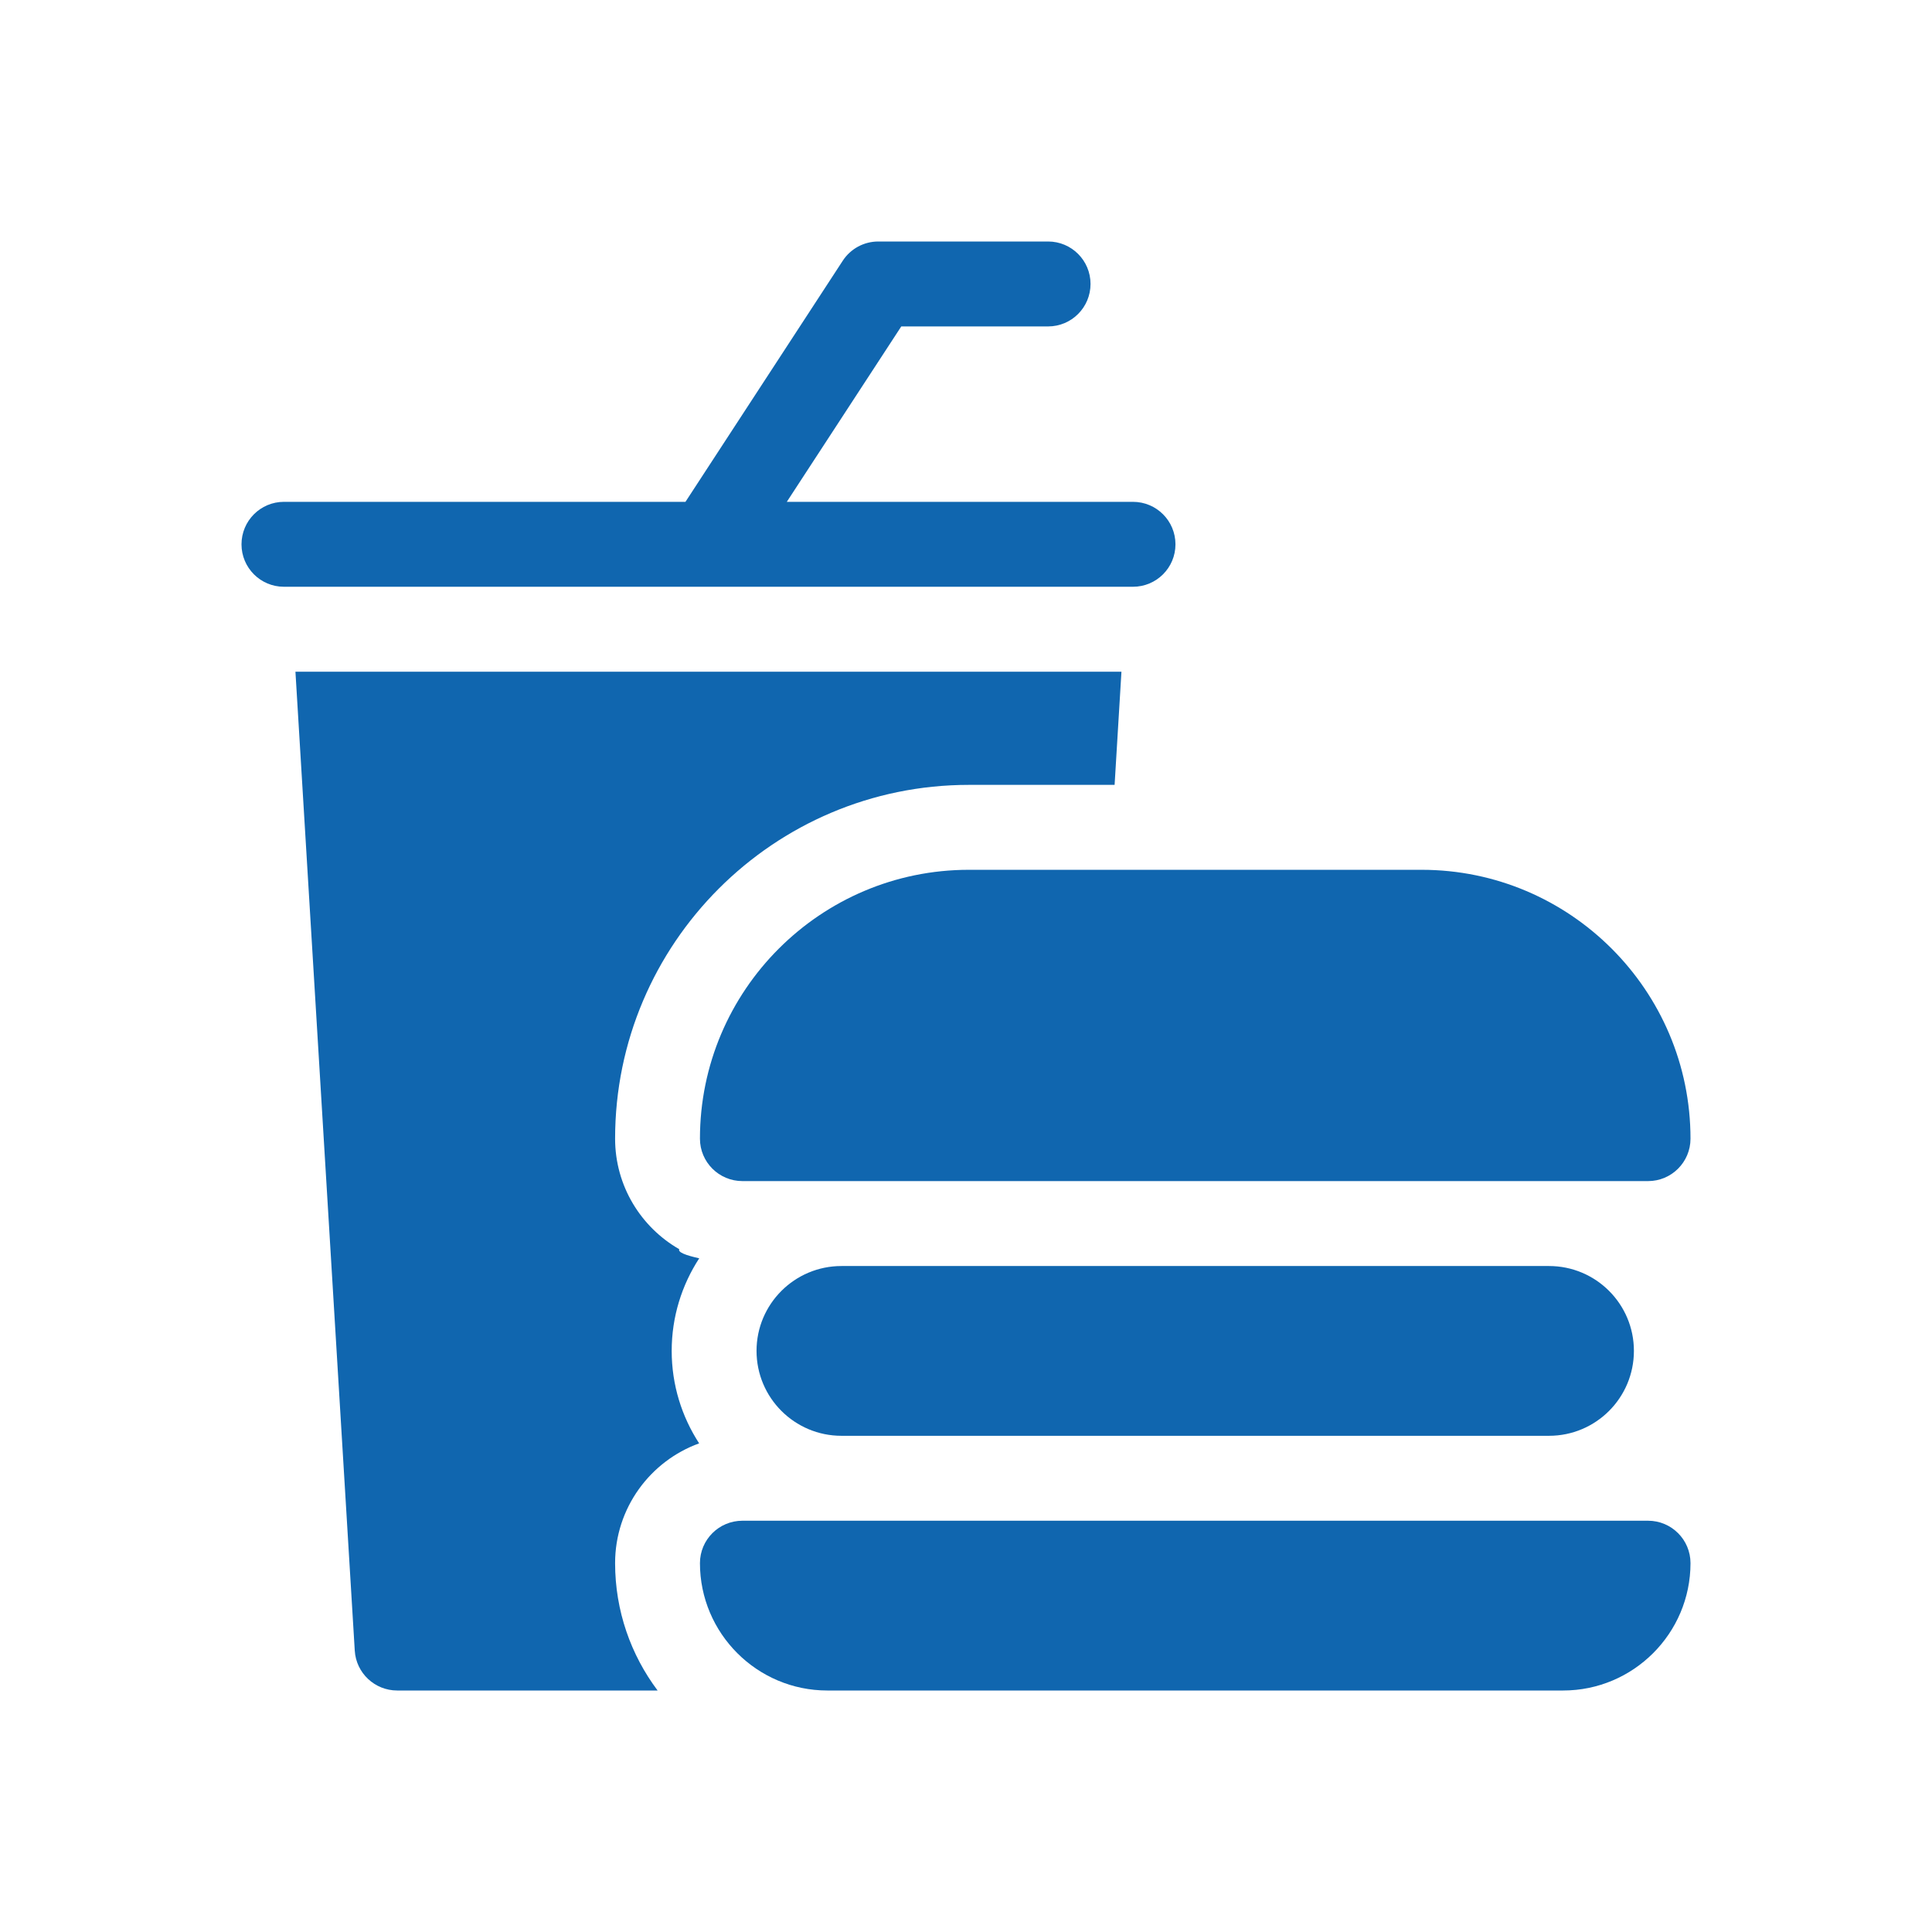 <svg width="24" height="24" viewBox="0 0 24 24" fill="none" xmlns="http://www.w3.org/2000/svg">
<g id="fi_1695521">
<g id="Vector">
<path d="M8.438 15.518C7.962 15.245 7.641 14.732 7.641 14.145C7.641 11.721 9.612 9.75 12.035 9.75H13.846L13.931 8.344H3.67L4.407 20.505C4.424 20.783 4.655 21 4.934 21H8.169C7.838 20.559 7.641 20.011 7.641 19.418C7.641 18.734 8.077 18.15 8.685 17.93C8.47 17.599 8.344 17.205 8.344 16.781C8.344 16.357 8.47 15.963 8.686 15.631C8.514 15.593 8.419 15.555 8.438 15.518Z" fill="#1066AF"/>
<path d="M8.8 7.289L8.801 7.289H14.074C14.366 7.289 14.602 7.053 14.602 6.762C14.602 6.47 14.366 6.234 14.074 6.234H9.774L11.196 4.055H13.02C13.311 4.055 13.547 3.819 13.547 3.527C13.547 3.236 13.311 3 13.02 3H10.91C10.732 3 10.566 3.09 10.469 3.239L8.515 6.234H3.527C3.236 6.234 3 6.47 3 6.762C3 7.053 3.236 7.289 3.527 7.289H8.798L8.8 7.289Z" fill="#1066AF"/>
<path d="M8.695 14.145C8.695 14.436 8.931 14.672 9.223 14.672H20.473C20.764 14.672 21 14.436 21 14.145C21 12.303 19.502 10.805 17.66 10.805H12.035C10.194 10.805 8.695 12.303 8.695 14.145Z" fill="#1066AF"/>
<path d="M10.453 15.727C9.871 15.727 9.398 16.199 9.398 16.781C9.398 17.364 9.871 17.836 10.453 17.836H19.242C19.825 17.836 20.297 17.364 20.297 16.781C20.297 16.199 19.825 15.727 19.242 15.727H10.453Z" fill="#1066AF"/>
<path d="M20.473 18.891H9.223C8.931 18.891 8.695 19.127 8.695 19.418C8.695 20.29 9.405 21 10.277 21H19.418C20.29 21 21 20.29 21 19.418C21 19.127 20.764 18.891 20.473 18.891Z" fill="#1066AF"/>
</g>
</g>
</svg>
